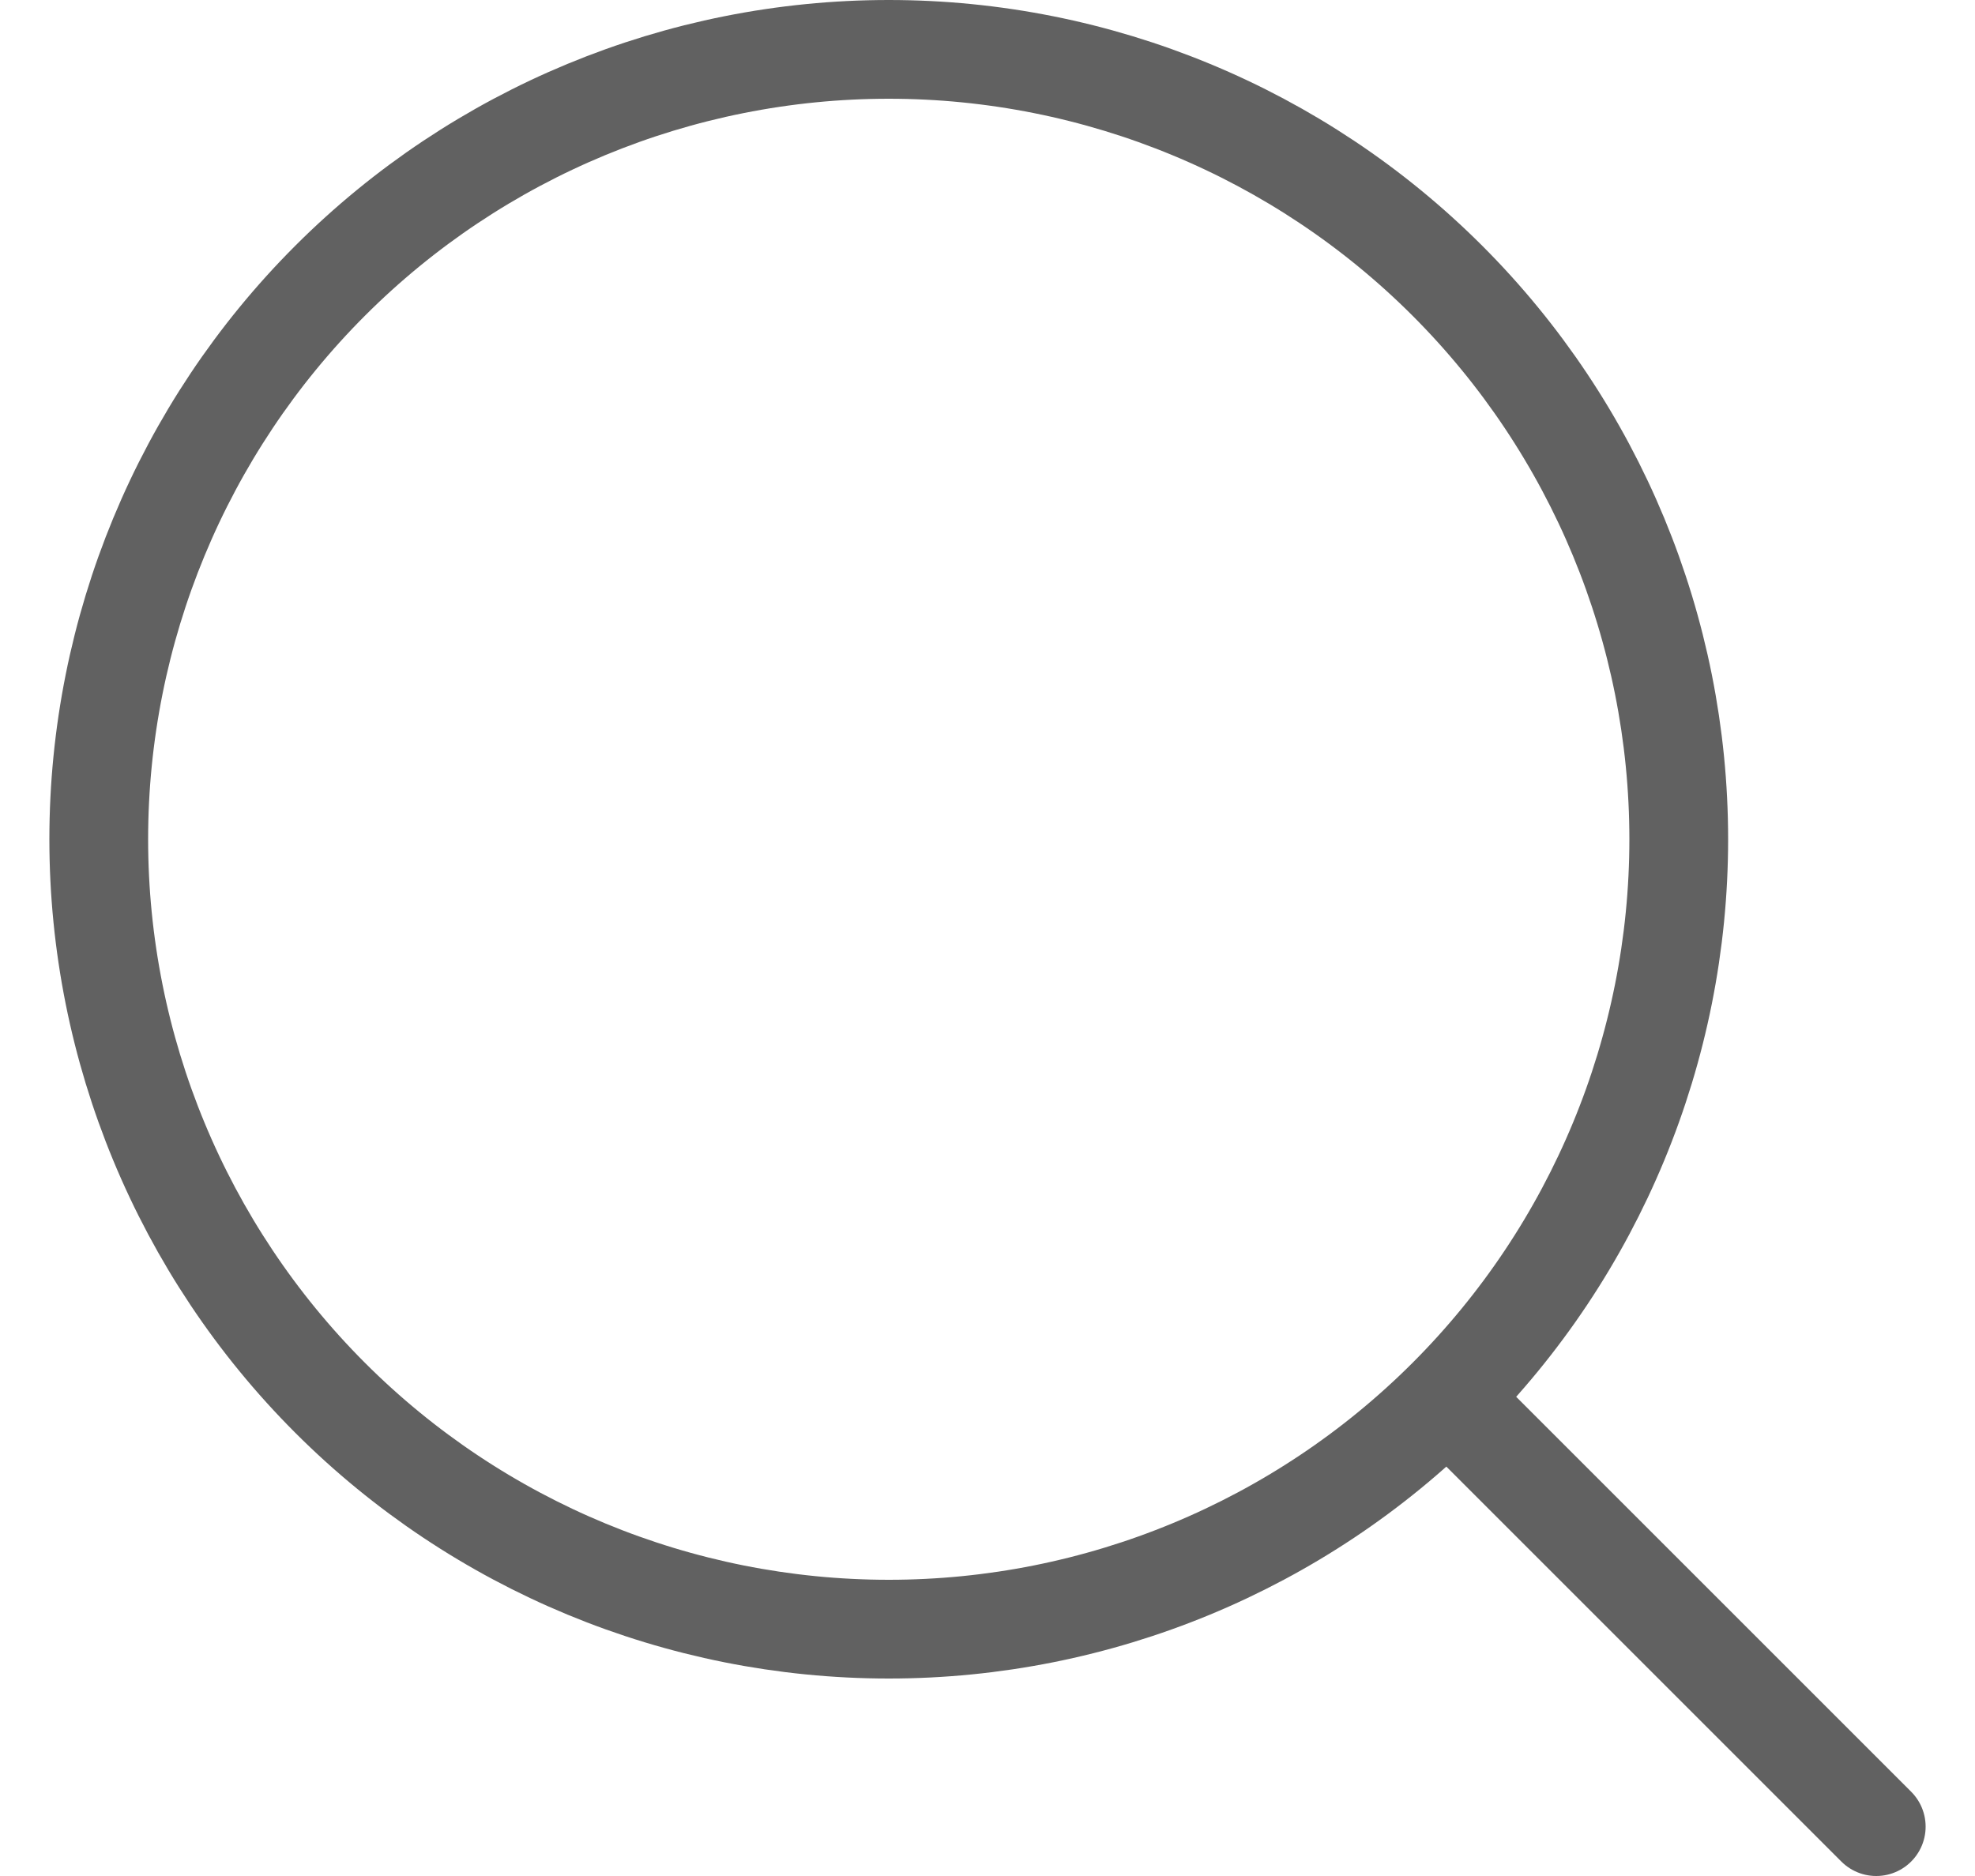 <svg width="20" height="19" viewBox="0 0 20 19" fill="none" xmlns="http://www.w3.org/2000/svg">
<path d="M15 14.5L19 18.5M1 8.5C1 10.622 1.843 12.657 3.343 14.157C4.843 15.657 6.878 16.5 9 16.5C11.122 16.5 13.157 15.657 14.657 14.157C16.157 12.657 17 10.622 17 8.5C17 6.378 16.157 4.343 14.657 2.843C13.157 1.343 11.122 0.5 9 0.5C6.878 0.5 4.843 1.343 3.343 2.843C1.843 4.343 1 6.378 1 8.5Z" stroke="#616161" stroke-linecap="round" stroke-linejoin="round"/>
</svg>
